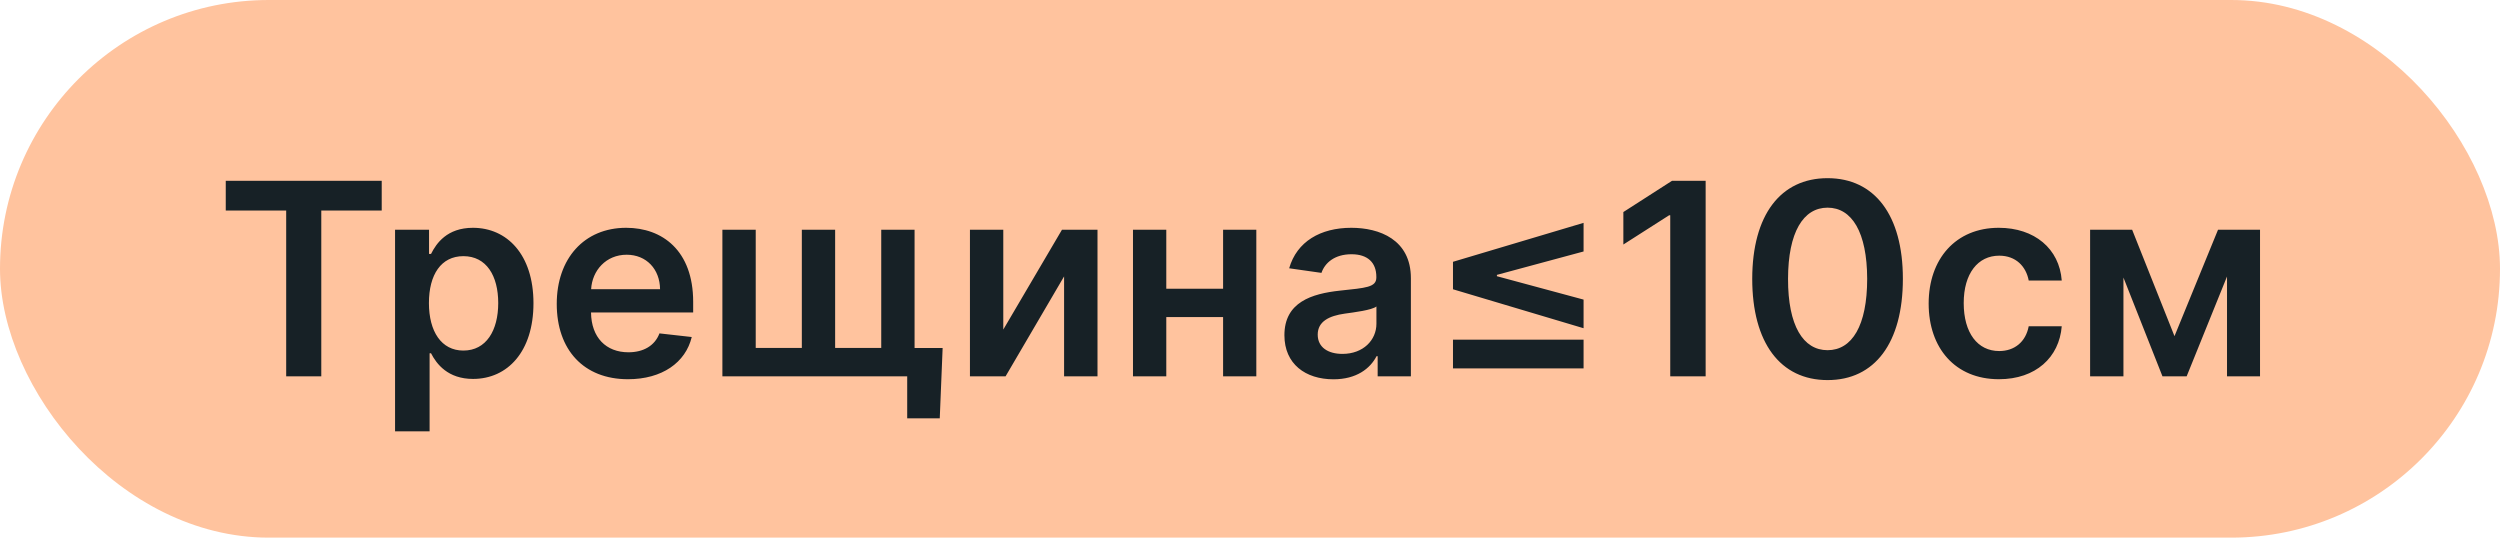 <svg width="93" height="20" viewBox="0 0 93 20" fill="none" xmlns="http://www.w3.org/2000/svg">
<rect width="93" height="20" rx="10" fill="#FFC39E"/>
<path d="M8.398 7.832H10.646V14H11.952V7.832H14.2V6.727H8.398V7.832ZM14.696 16.046H15.981V13.141H16.034C16.237 13.538 16.659 14.096 17.597 14.096C18.883 14.096 19.845 13.077 19.845 11.28C19.845 9.462 18.854 8.474 17.593 8.474C16.631 8.474 16.23 9.053 16.034 9.447H15.96V8.545H14.696V16.046ZM15.956 11.273C15.956 10.214 16.411 9.529 17.238 9.529C18.094 9.529 18.534 10.257 18.534 11.273C18.534 12.296 18.087 13.041 17.238 13.041C16.418 13.041 15.956 12.331 15.956 11.273ZM23.36 14.107C24.632 14.107 25.505 13.485 25.733 12.537L24.532 12.402C24.358 12.864 23.932 13.105 23.378 13.105C22.547 13.105 21.997 12.558 21.986 11.624H25.786V11.23C25.786 9.316 24.635 8.474 23.293 8.474C21.73 8.474 20.711 9.621 20.711 11.305C20.711 13.016 21.716 14.107 23.36 14.107ZM21.99 10.758C22.029 10.062 22.544 9.476 23.311 9.476C24.049 9.476 24.547 10.016 24.554 10.758H21.99ZM35.066 12.945H34.022V8.545H32.782V12.942H31.067V8.545H29.828V12.942H28.113V8.545H26.873V14H33.748V15.562H34.959L35.066 12.945ZM37.322 12.26V8.545H36.082V14H37.407L39.584 10.282V14H40.827V8.545H39.506L37.322 12.26ZM43.386 8.545H42.147V14H43.386V11.795H45.499V14H46.735V8.545H45.499V10.74H43.386V8.545ZM49.605 14.11C50.461 14.11 50.972 13.709 51.207 13.251H51.249V14H52.485V10.349C52.485 8.908 51.31 8.474 50.269 8.474C49.122 8.474 48.242 8.986 47.957 9.98L49.158 10.151C49.285 9.778 49.648 9.458 50.276 9.458C50.873 9.458 51.2 9.763 51.2 10.3V10.321C51.2 10.69 50.812 10.708 49.85 10.811C48.792 10.925 47.78 11.241 47.78 12.47C47.78 13.542 48.565 14.11 49.605 14.11ZM49.939 13.165C49.403 13.165 49.019 12.921 49.019 12.448C49.019 11.954 49.449 11.749 50.024 11.667C50.361 11.621 51.036 11.536 51.203 11.401V12.043C51.203 12.651 50.713 13.165 49.939 13.165ZM54.051 10.761L58.909 12.21V11.145L55.685 10.275V10.225L58.909 9.355V8.29L54.051 9.739V10.761ZM58.909 13.705V12.636H54.051V13.705H58.909ZM63.45 6.727H62.197L60.389 7.888V9.096L62.09 8.009H62.133V14H63.45V6.727ZM67.985 14.139C69.739 14.142 70.787 12.757 70.787 10.371C70.787 7.999 69.732 6.628 67.985 6.628C66.238 6.628 65.187 7.995 65.183 10.371C65.183 12.754 66.231 14.139 67.985 14.139ZM67.985 13.027C67.079 13.027 66.511 12.118 66.515 10.371C66.518 8.638 67.083 7.725 67.985 7.725C68.89 7.725 69.455 8.638 69.459 10.371C69.459 12.118 68.894 13.027 67.985 13.027ZM74.36 14.107C75.731 14.107 76.604 13.293 76.697 12.136H75.468C75.358 12.722 74.935 13.059 74.371 13.059C73.568 13.059 73.05 12.388 73.05 11.273C73.05 10.172 73.579 9.511 74.371 9.511C74.989 9.511 75.369 9.909 75.468 10.435H76.697C76.608 9.252 75.685 8.474 74.353 8.474C72.755 8.474 71.746 9.629 71.746 11.294C71.746 12.945 72.73 14.107 74.36 14.107ZM80.891 12.505L79.315 8.545H77.752V14H78.992V10.325L80.444 14H81.343L82.845 10.286V14H84.073V8.545H82.511L80.891 12.505Z" fill="#172126"/>
</svg>
